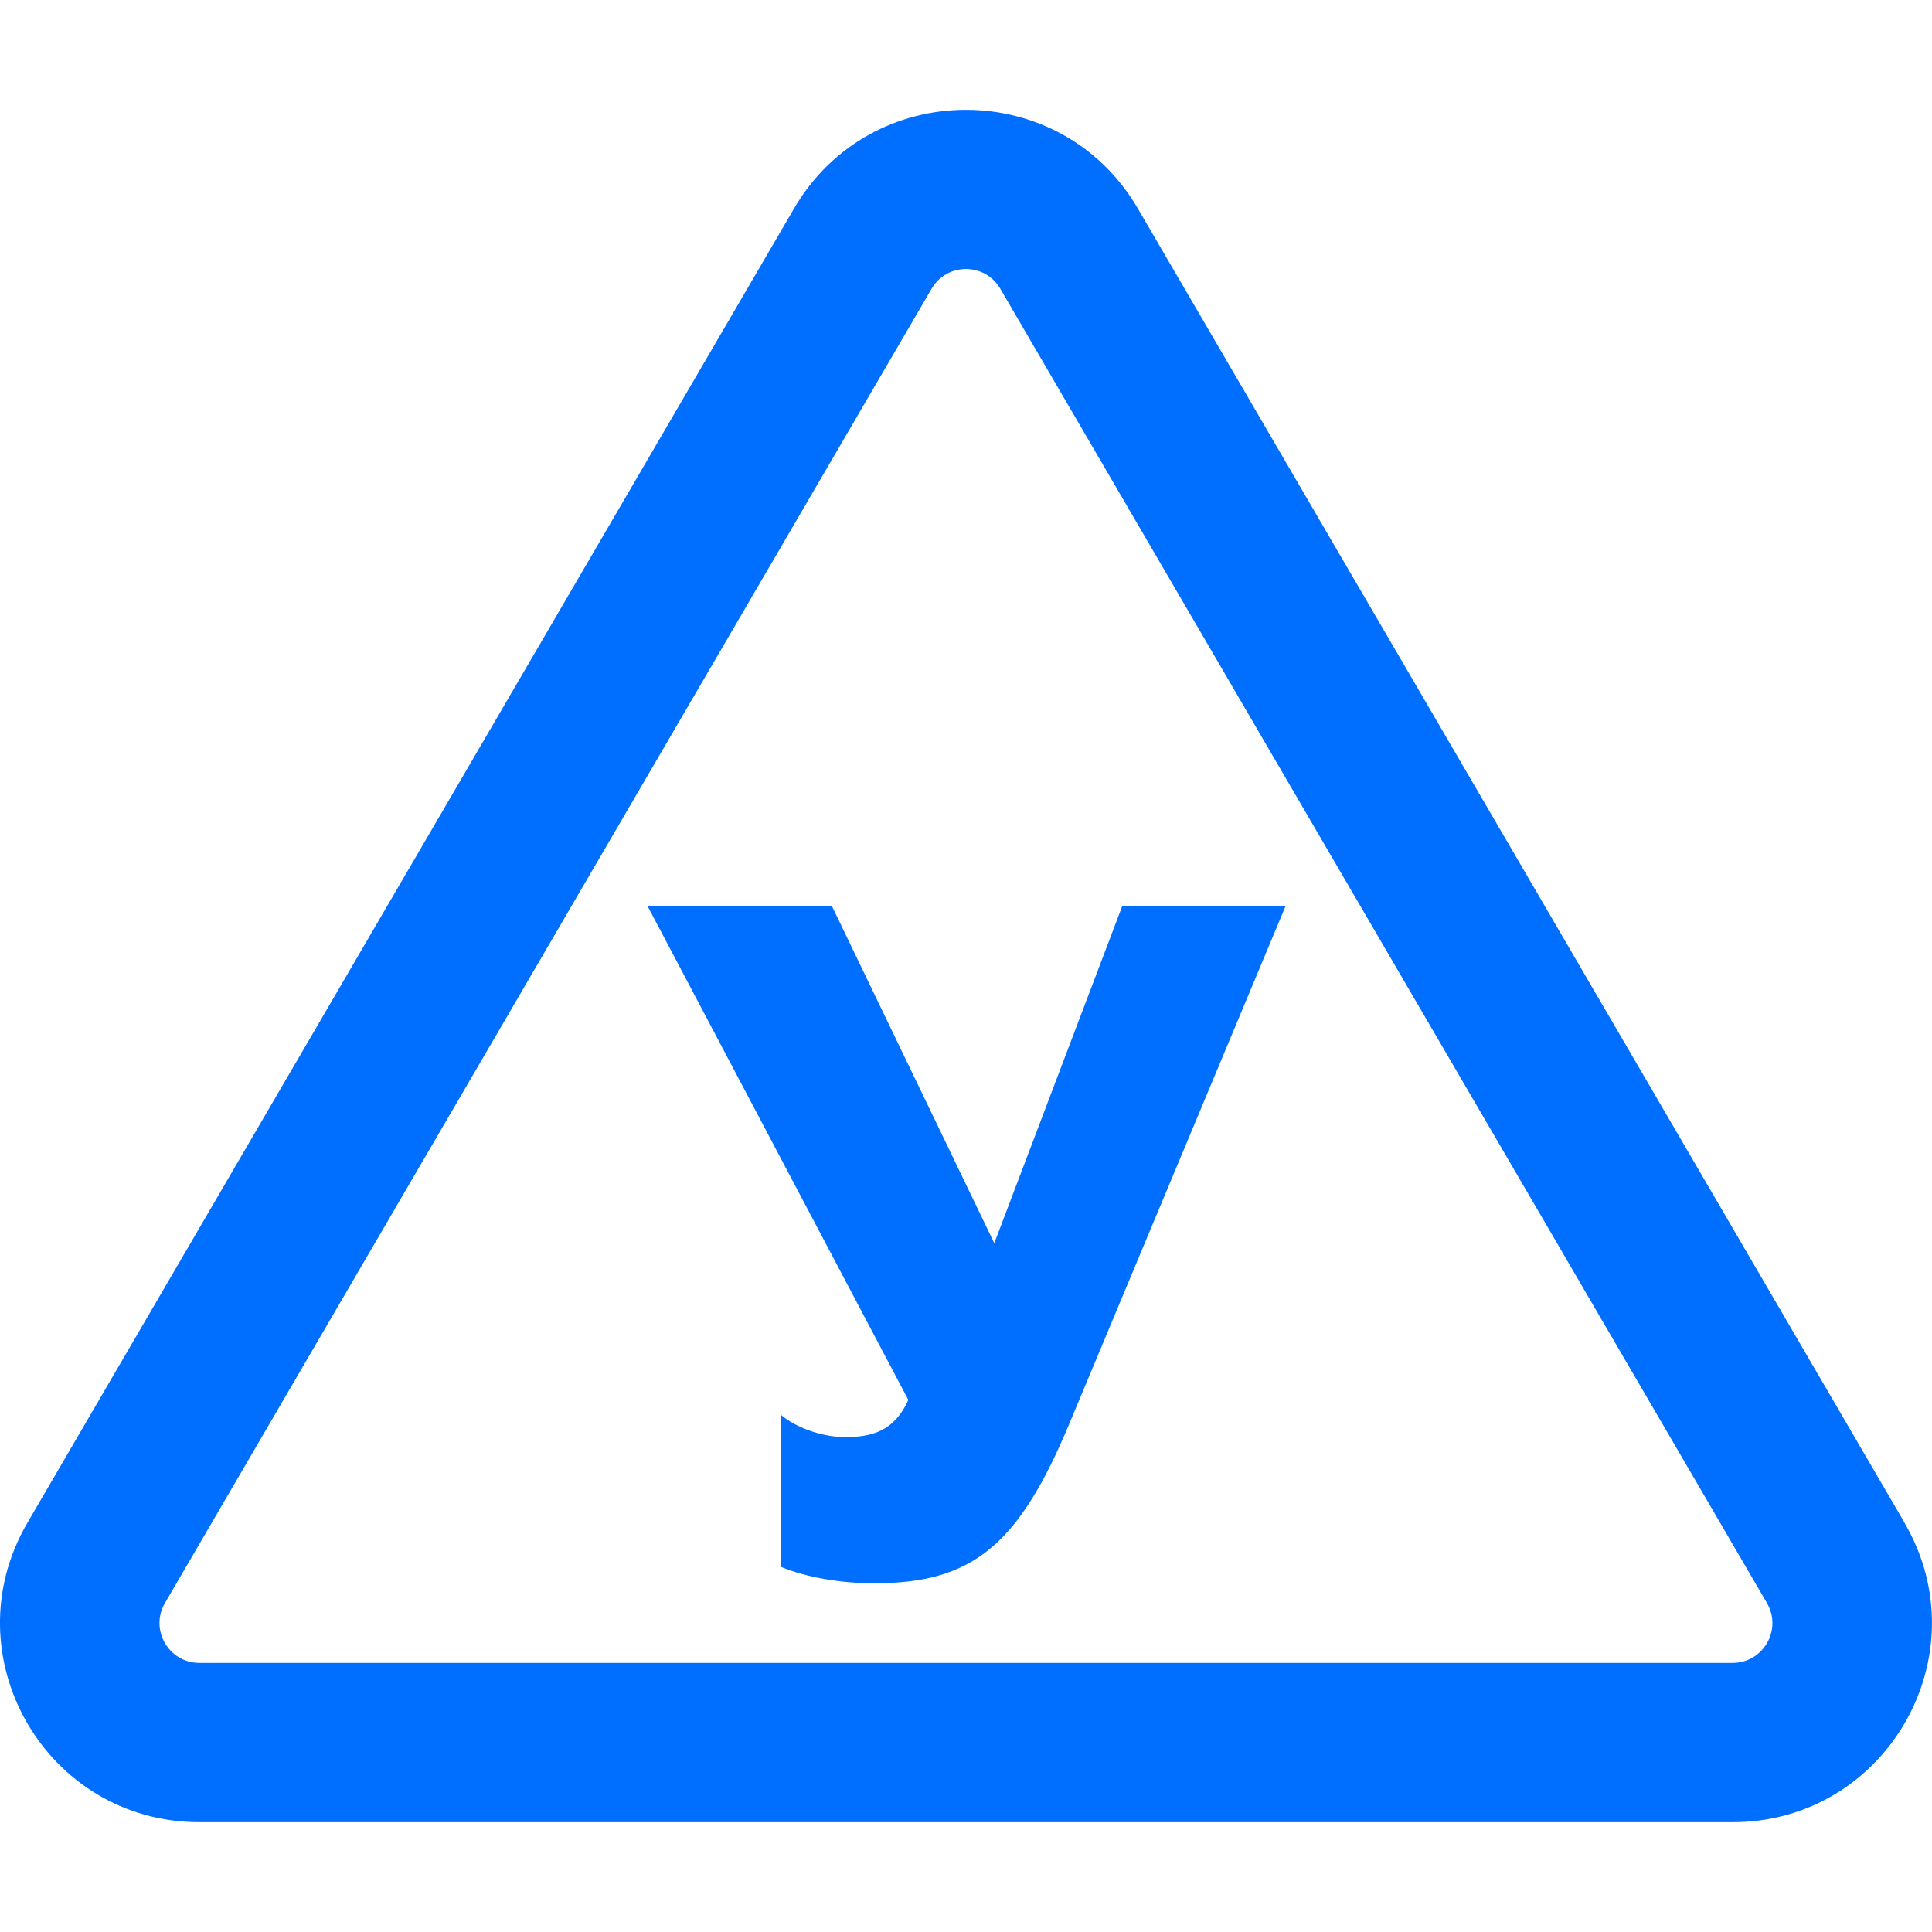 <?xml version="1.0" encoding="UTF-8"?> <svg xmlns="http://www.w3.org/2000/svg" id="_Слой_1" data-name=" Слой 1" viewBox="0 0 170.08 170.08"><defs><style> .cls-1 { fill-rule: evenodd; } .cls-1, .cls-2 { fill: #006eff; stroke-width: 0px; } </style></defs><path class="cls-2" d="M76.94,139.38c-2.86,0-5.89-.5-8.16-1.43v-13.37c1.18,1.01,3.45,1.93,5.63,1.93s4.29-.42,5.55-3.28l-22.96-43.48h16.23l14.3,29.69,11.27-29.69h14.38l-19.01,45.5c-4.54,10.93-8.66,14.13-17.24,14.13Z"></path><path class="cls-1" d="M17.55,146.39c-2.7,0-4.39-2.93-3.03-5.27L82.01,25.42c1.35-2.32,4.7-2.32,6.05,0l67.49,115.7c1.36,2.34-.32,5.27-3.03,5.27H17.55ZM167.67,134.06L100.17,18.36c-6.76-11.59-23.51-11.59-30.27,0L2.41,134.06c-6.81,11.68,1.61,26.35,15.14,26.35h134.98c13.52,0,21.95-14.67,15.13-26.35Z"></path></svg> 